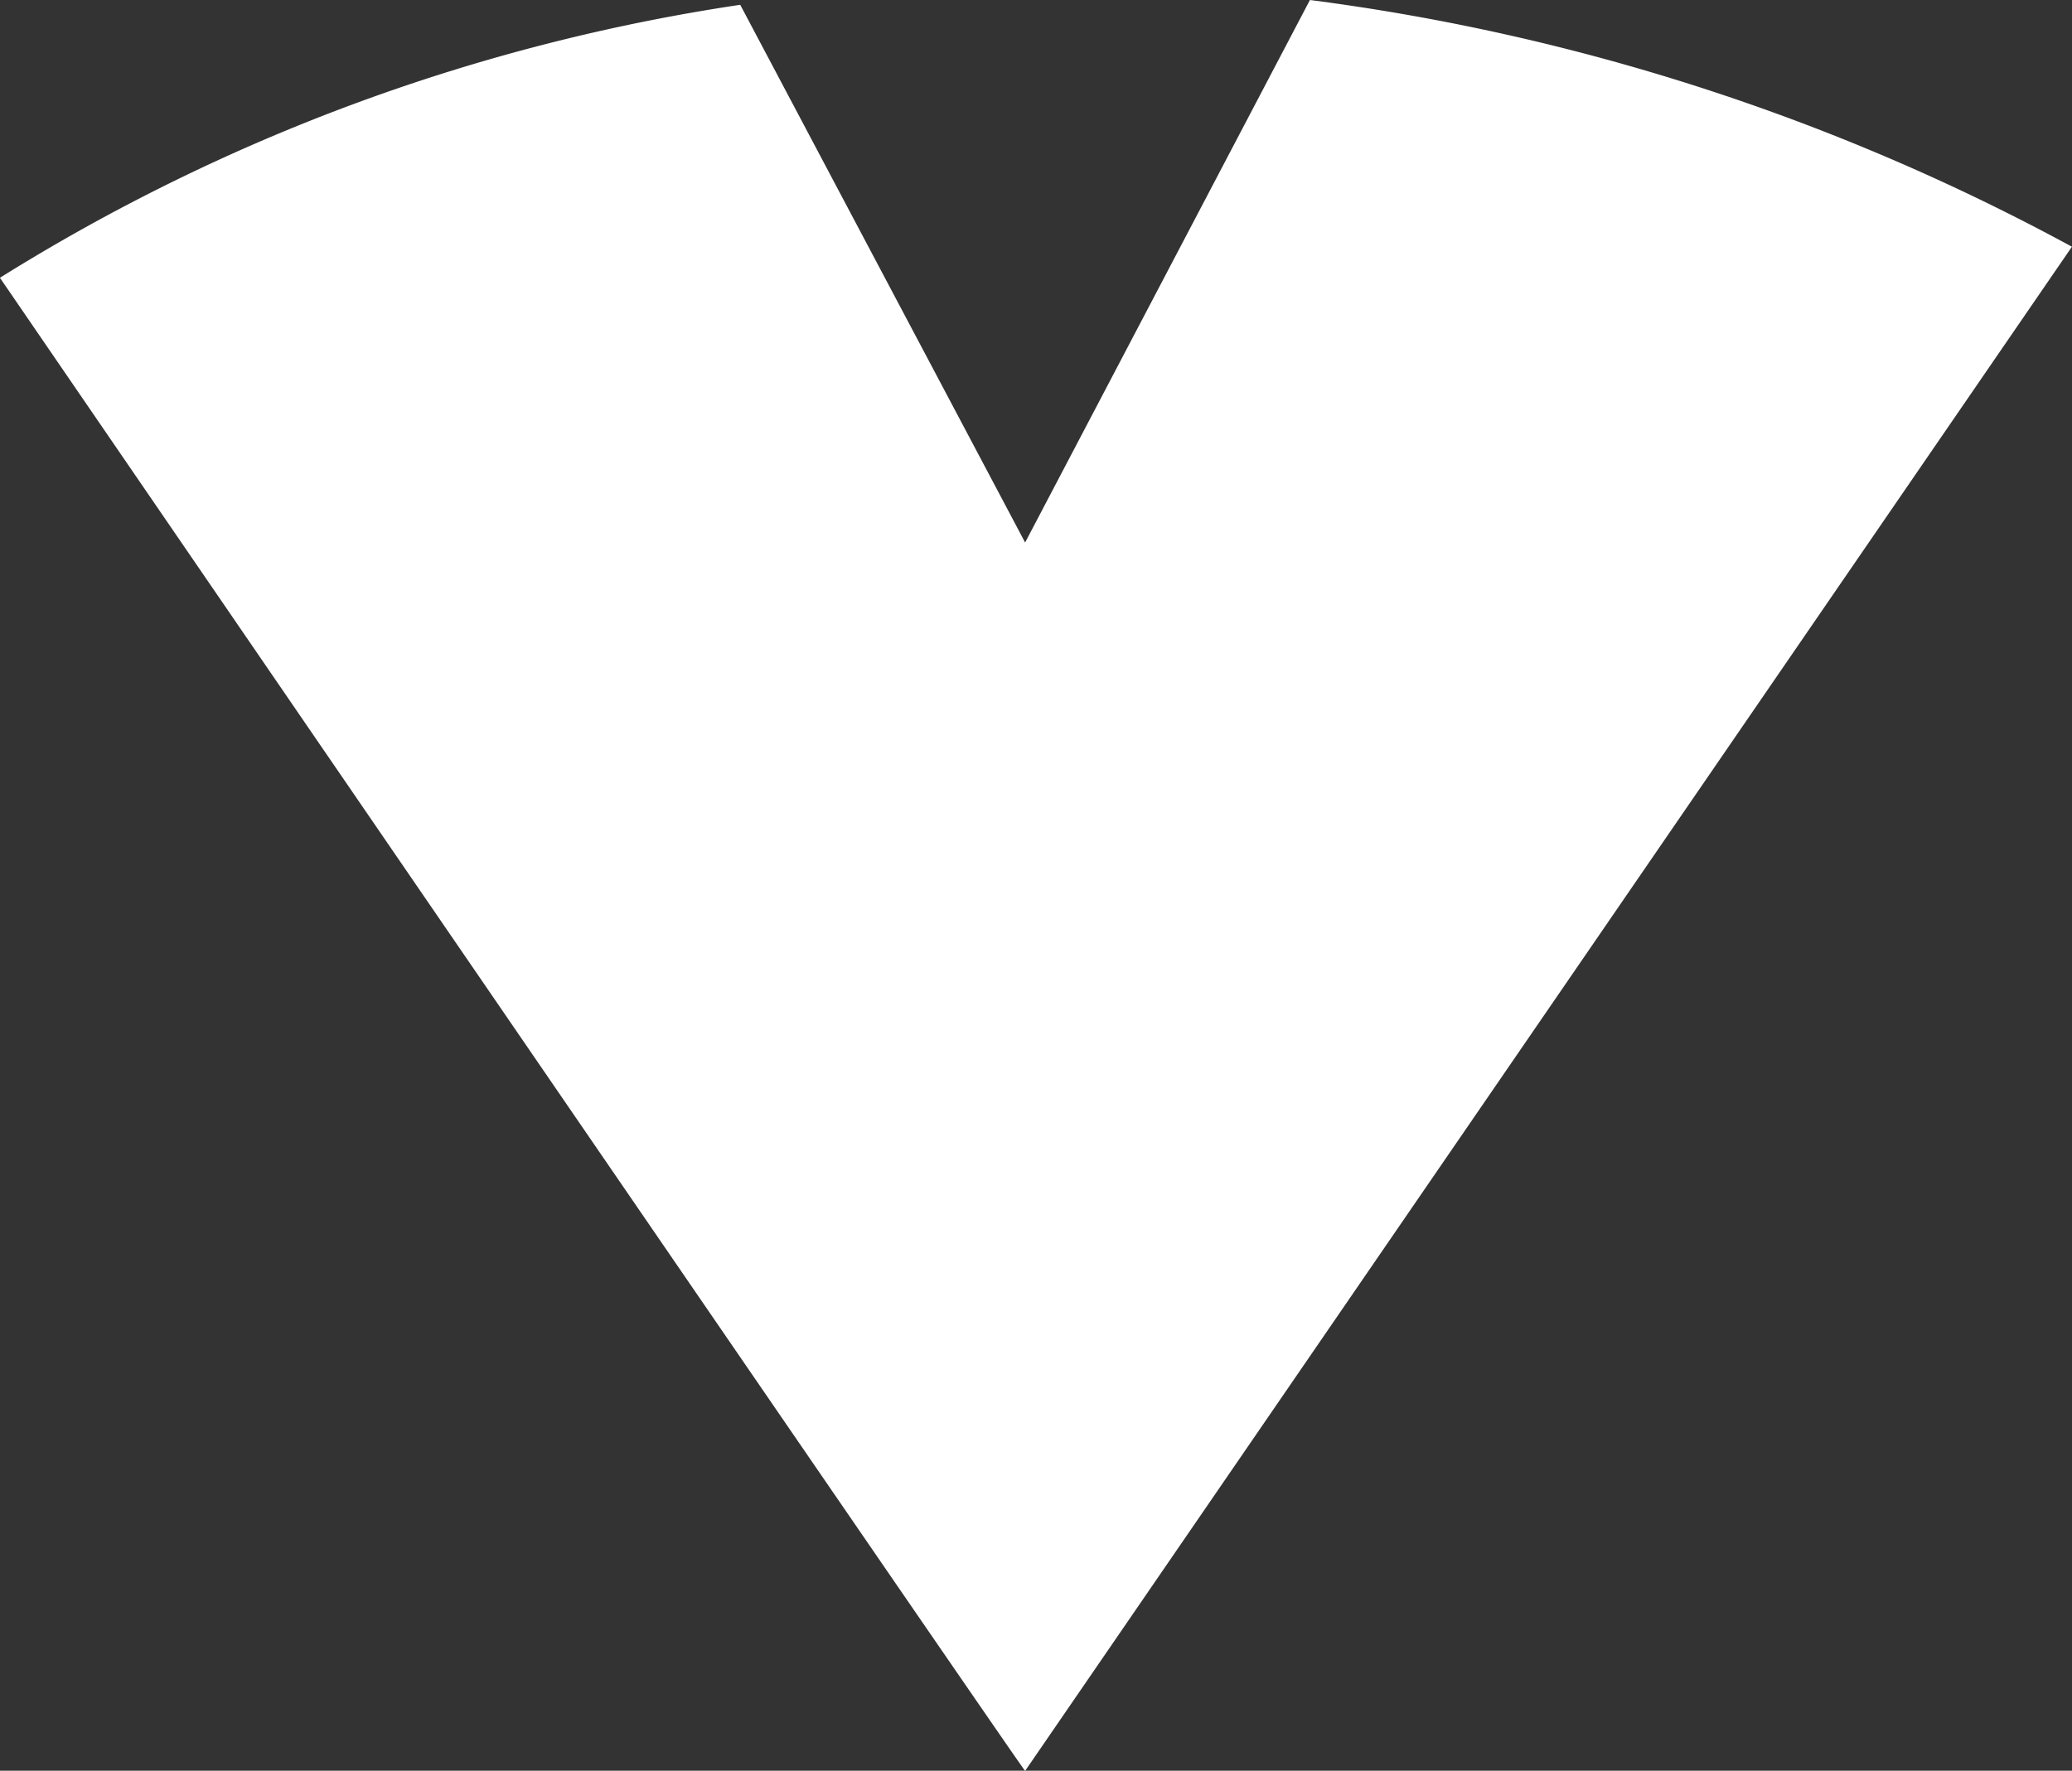 <svg xmlns="http://www.w3.org/2000/svg" width="28.081" height="24" viewBox="0 0 28.081 24">
  <rect x="0" y="0" width="28.081" height="24" fill="#333333" stroke="none"/>
  <path id="Path_32040" data-name="Path 32040" d="M374.2,677.359a29.579,29.579,0,0,0-10.327-3.344l-3.86,7.353-3.861-7.288a26.23,26.23,0,0,0-10.033,3.7c2.462,3.593,13.894,20.27,13.894,20.237Z" transform="translate(-346.12 -674.015)" fill="#fff"/>
</svg>
